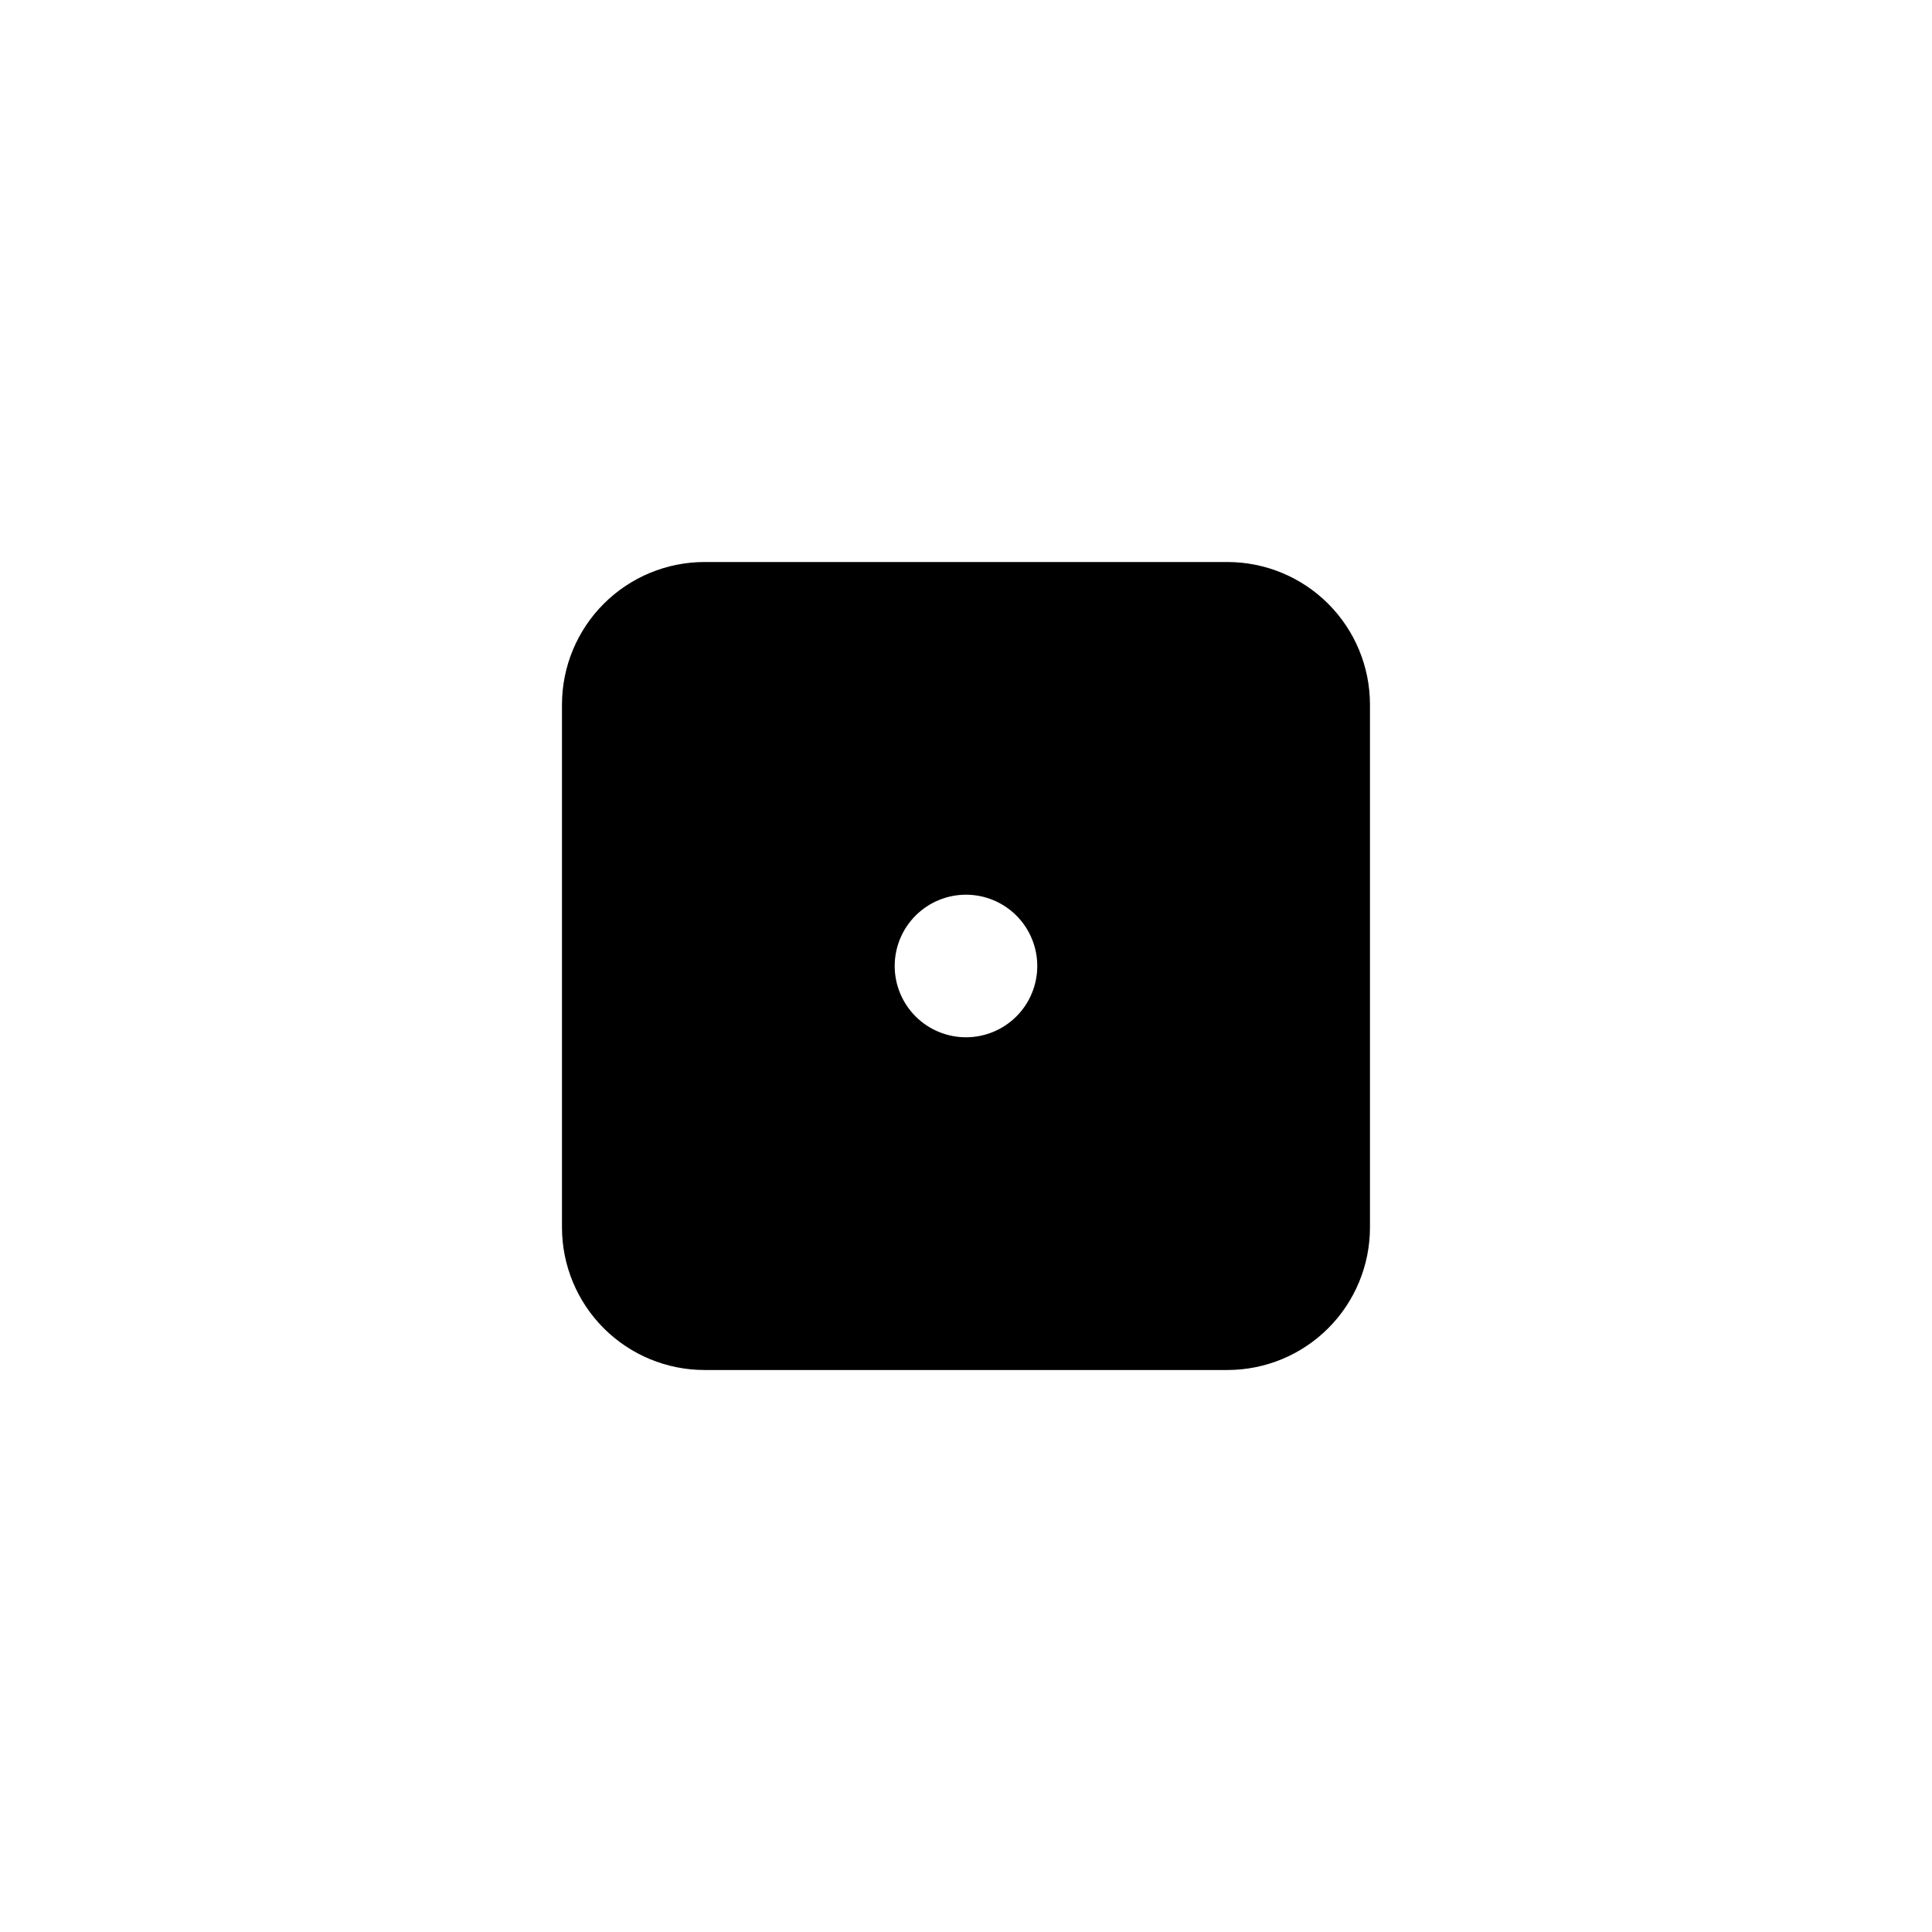 <?xml version="1.0" encoding="UTF-8"?>
<!-- Uploaded to: SVG Repo, www.svgrepo.com, Generator: SVG Repo Mixer Tools -->
<svg fill="#000000" width="800px" height="800px" version="1.1" viewBox="144 144 512 512" xmlns="http://www.w3.org/2000/svg">
 <path d="m469.27 292.94h-138.55c-10.023 0-19.633 3.984-26.719 11.07-7.086 7.086-11.07 16.695-11.07 26.719v138.55c0 10.02 3.984 19.633 11.07 26.719 7.086 7.086 16.695 11.066 26.719 11.066h138.55c10.02 0 19.633-3.981 26.719-11.066 7.086-7.086 11.066-16.699 11.066-26.719v-138.55c0-10.023-3.981-19.633-11.066-26.719-7.086-7.086-16.699-11.07-26.719-11.07zm-69.273 125.95c-5.012 0-9.816-1.988-13.359-5.531s-5.535-8.352-5.535-13.359c0-5.012 1.992-9.816 5.535-13.359s8.348-5.535 13.359-5.535c5.008 0 9.816 1.992 13.359 5.535s5.531 8.348 5.531 13.359c0 5.008-1.988 9.816-5.531 13.359s-8.352 5.531-13.359 5.531z"/>
</svg>